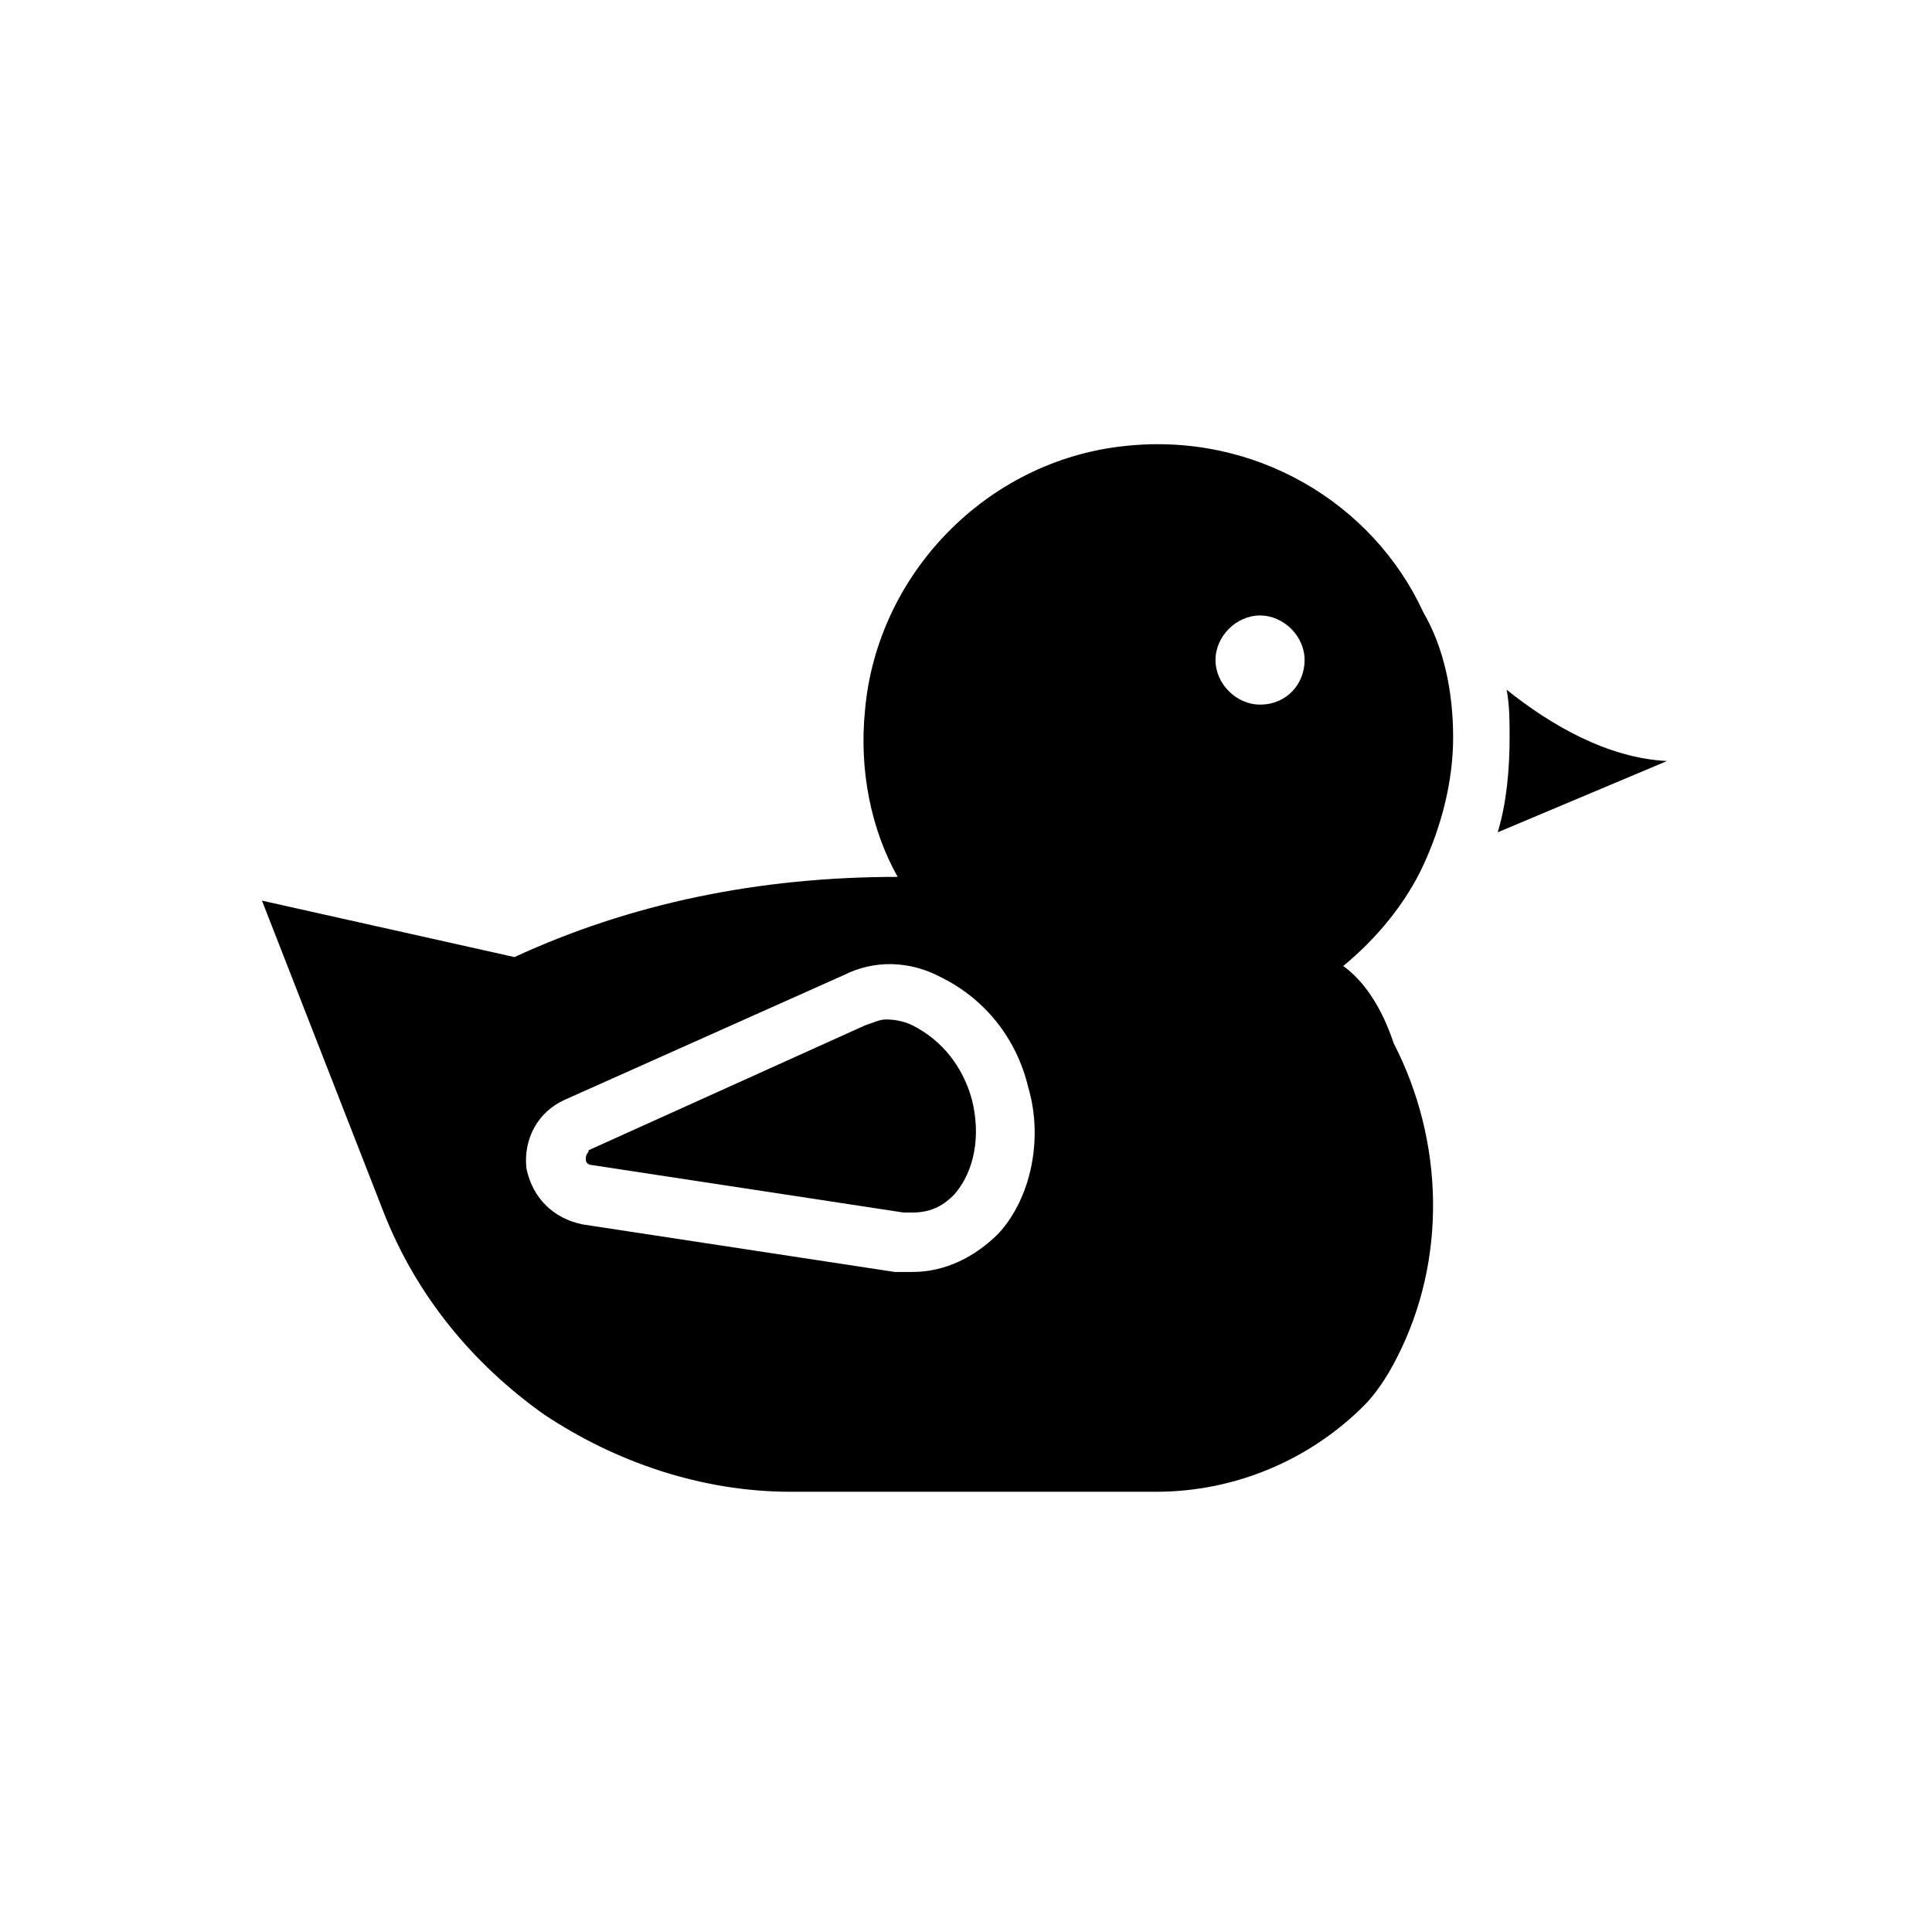 <?xml version="1.0" encoding="UTF-8"?>
<!-- Uploaded to: ICON Repo, www.iconrepo.com, Generator: ICON Repo Mixer Tools -->
<svg fill="#000000" width="800px" height="800px" version="1.1" viewBox="144 144 512 512" xmlns="http://www.w3.org/2000/svg">
 <g>
  <path d="m401.57 435.42c2.363 9.445 0.789 18.895-4.723 25.191-2.363 2.363-5.512 4.723-11.02 4.723h-2.363l-82.656-12.594s-1.574 0-1.574-1.574 0.789-1.574 0.789-2.363l73.211-33.062c2.363-0.789 3.938-1.574 5.512-1.574 3.148 0 5.512 0.789 7.086 1.574 7.863 3.938 13.375 11.02 15.738 19.68z"/>
  <path d="m499.97 400c8.66-7.086 16.531-16.531 21.254-26.766 4.723-10.234 7.871-22.043 7.871-33.852 0-11.809-2.363-23.617-7.871-33.062-13.383-29.125-44.871-48.02-79.508-44.082-36.211 3.938-65.336 33.852-68.488 70.062-1.574 15.742 1.574 31.488 8.66 44.082-37 0-70.848 7.086-101.55 21.254l-66.914-14.957 32.273 82.656c8.66 22.043 23.617 40.148 42.508 53.531 18.895 12.594 41.723 20.469 65.336 20.469h96.824c21.254 0 40.934-8.66 55.105-22.828 3.148-3.148 6.297-7.871 8.66-12.594 13.383-25.977 12.594-57.465-0.789-83.445-3.137-9.449-7.859-16.535-13.371-20.469zm-91.316 70.848c-6.297 6.297-14.168 10.234-22.828 10.234h-4.723l-82.656-12.594c-7.871-1.574-13.383-7.086-14.957-14.957-0.789-7.871 3.148-14.957 10.234-18.105l73.996-33.062c7.871-3.938 17.32-3.938 25.977 0.789 11.02 5.512 19.68 15.742 22.828 29.125 3.938 13.379 0.789 29.121-7.871 38.57zm69.273-140.12c-6.297 0-11.809-5.512-11.809-11.809s5.512-11.809 11.809-11.809c6.297 0 11.809 5.512 11.809 11.809s-4.723 11.809-11.809 11.809z"/>
  <path d="m540.91 364.57c2.363-7.871 3.148-16.531 3.148-25.191 0-3.938 0-8.66-0.789-12.594 11.809 9.445 26.766 18.105 42.508 18.895z"/>
 </g>
</svg>